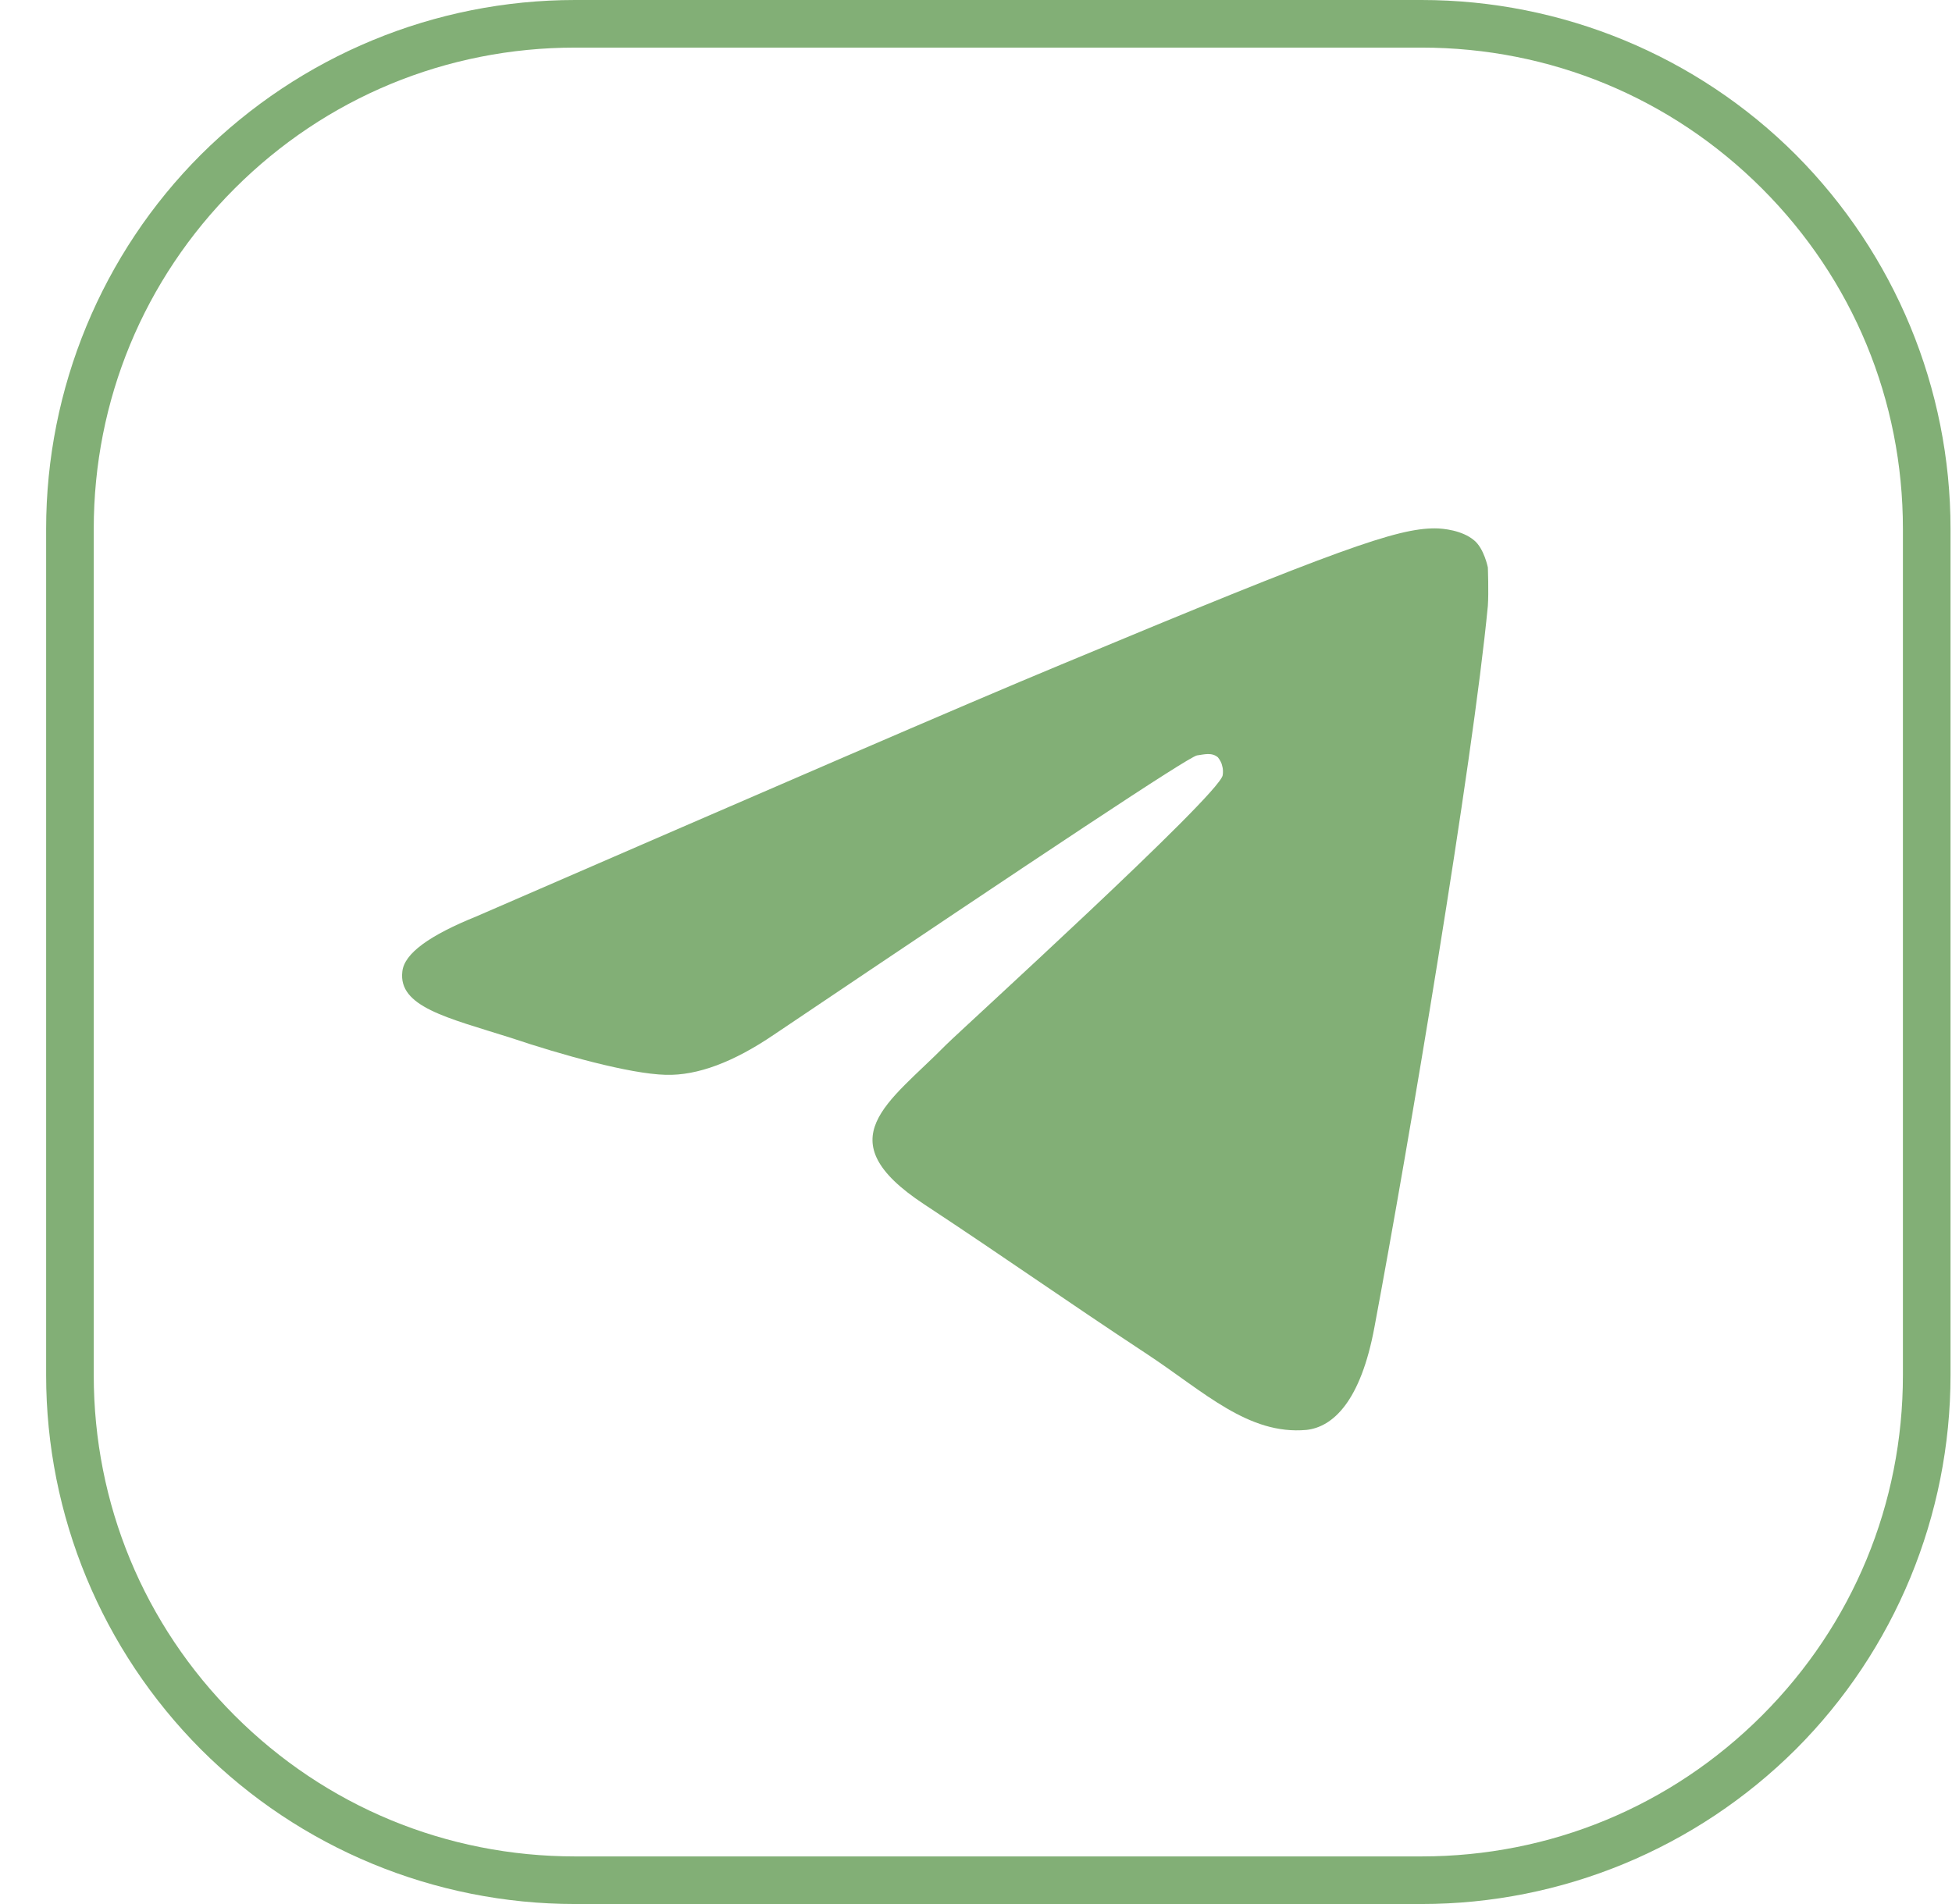 <?xml version="1.0" encoding="UTF-8"?> <svg xmlns="http://www.w3.org/2000/svg" width="41" height="40" viewBox="0 0 41 40" fill="none"><path d="M31.251 12.73C30.931 16.06 29.571 24.14 28.871 27.87C28.581 29.45 27.991 29.98 27.441 30.04C26.221 30.15 25.291 29.24 24.111 28.46C22.261 27.24 21.201 26.48 19.411 25.3C17.331 23.93 18.671 23.17 19.871 21.95C20.191 21.63 25.581 16.73 25.681 16.29C25.691 16.23 25.691 16.15 25.671 16.09C25.661 16.03 25.621 15.96 25.581 15.91C25.451 15.8 25.291 15.85 25.141 15.87C24.951 15.91 22.001 17.87 16.251 21.74C15.411 22.31 14.651 22.6 13.981 22.58C13.221 22.56 11.791 22.16 10.721 21.8C9.391 21.38 8.361 21.15 8.451 20.41C8.491 20.03 9.021 19.65 10.011 19.25C16.161 16.58 20.241 14.81 22.291 13.96C28.141 11.52 29.341 11.1 30.141 11.1C30.311 11.1 30.711 11.14 30.961 11.35C31.171 11.52 31.251 11.92 31.251 11.92C31.251 11.92 31.271 12.44 31.251 12.73Z" fill="#82AF76"></path><path d="M29.859 1C32.559 1 35.099 2.05 37.009 3.96C38.919 5.87 39.969 8.41 39.969 11.11V28.89C39.969 31.59 38.919 34.13 37.009 36.04C35.099 37.95 32.559 39 29.859 39H12.079C9.379 39 6.839 37.95 4.929 36.04C3.019 34.13 1.969 31.59 1.969 28.89V11.11C1.969 8.41 3.019 5.87 4.929 3.96C6.839 2.05 9.379 1 12.079 1H29.859ZM29.859 0H12.079C9.129 0 6.309 1.17 4.219 3.25C2.139 5.33 0.969 8.16 0.969 11.11V28.89C0.969 31.84 2.139 34.66 4.219 36.75C6.299 38.83 9.129 40 12.079 40H29.859C32.809 40 35.629 38.83 37.719 36.75C39.799 34.67 40.969 31.84 40.969 28.89V11.11C40.969 8.16 39.799 5.34 37.719 3.25C35.639 1.17 32.809 0 29.859 0Z" fill="#82AF76"></path></svg> 